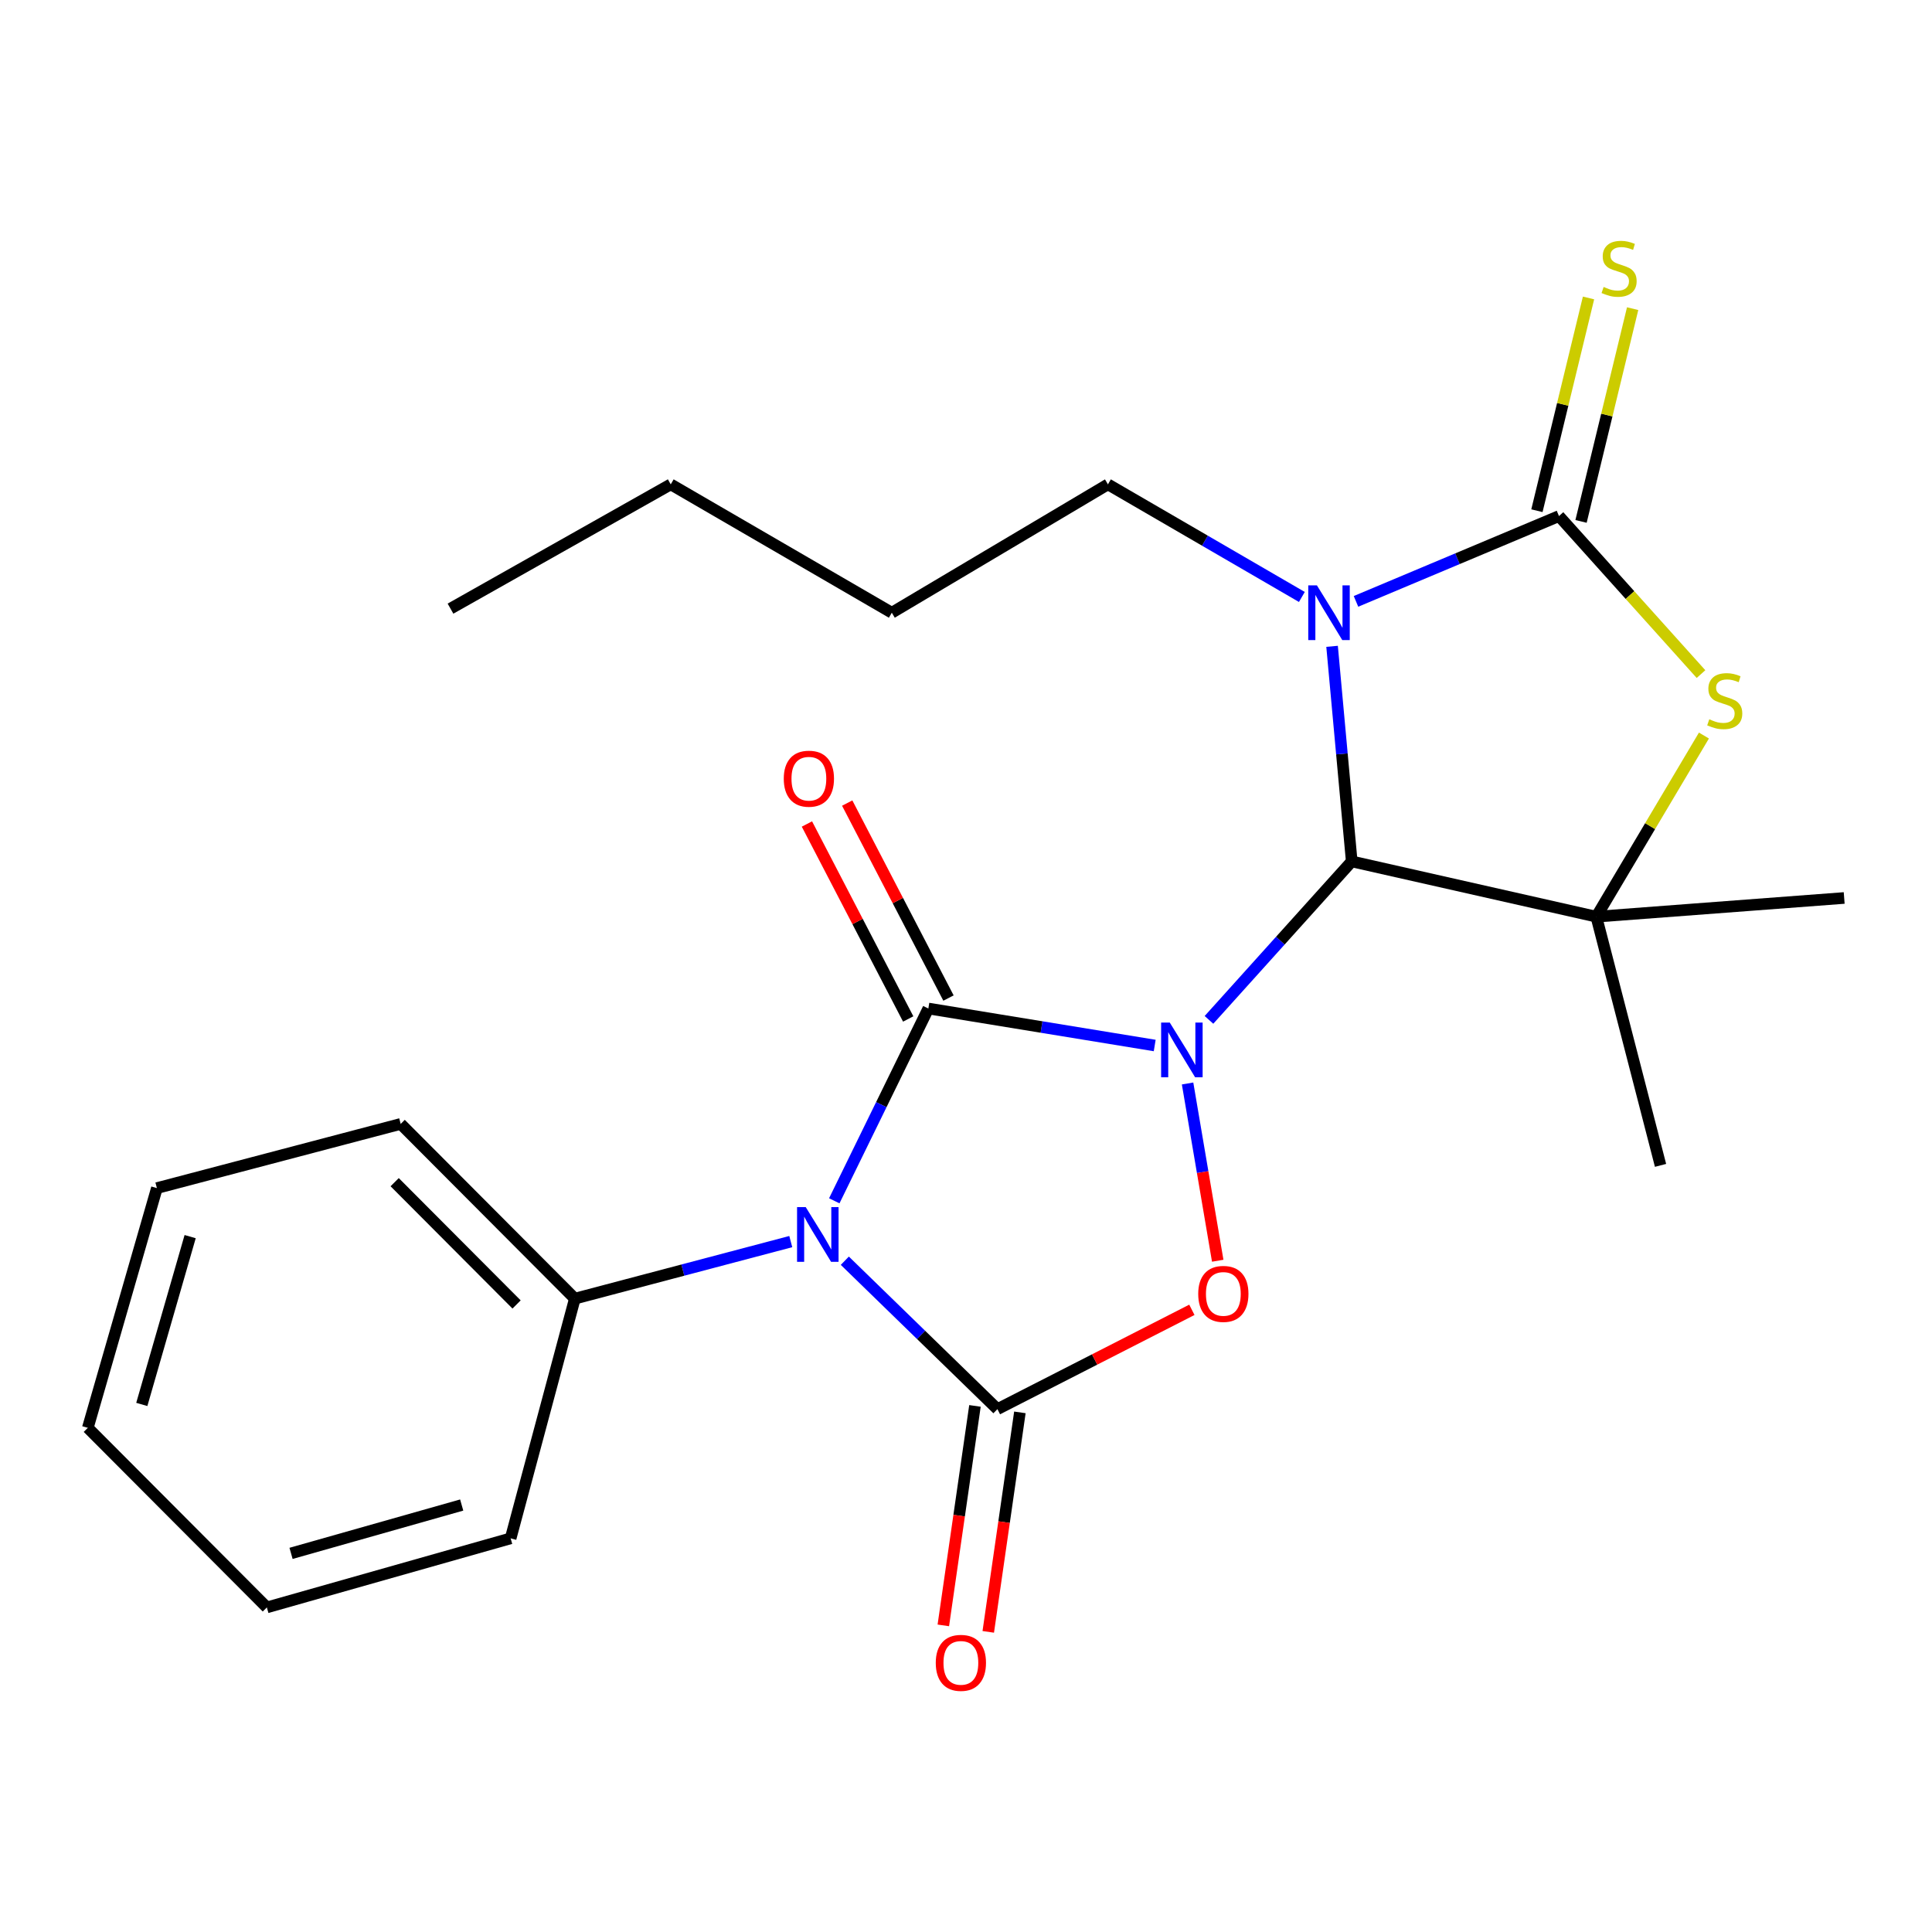 <?xml version='1.0' encoding='iso-8859-1'?>
<svg version='1.1' baseProfile='full'
              xmlns='http://www.w3.org/2000/svg'
                      xmlns:rdkit='http://www.rdkit.org/xml'
                      xmlns:xlink='http://www.w3.org/1999/xlink'
                  xml:space='preserve'
width='1000px' height='1000px' viewBox='0 0 1000 1000'>
<!-- END OF HEADER -->
<rect style='opacity:1.0;fill:#FFFFFF;stroke:none' width='1000' height='1000' x='0' y='0'> </rect>
<path class='bond-0' d='M 597.673,541.152 L 539.092,531.578' style='fill:none;fill-rule:evenodd;stroke:#0000FF;stroke-width:6px;stroke-linecap:butt;stroke-linejoin:miter;stroke-opacity:1' />
<path class='bond-0' d='M 539.092,531.578 L 480.511,522.004' style='fill:none;fill-rule:evenodd;stroke:#000000;stroke-width:6px;stroke-linecap:butt;stroke-linejoin:miter;stroke-opacity:1' />
<path class='bond-2' d='M 625.761,527.884 L 662.706,486.874' style='fill:none;fill-rule:evenodd;stroke:#0000FF;stroke-width:6px;stroke-linecap:butt;stroke-linejoin:miter;stroke-opacity:1' />
<path class='bond-2' d='M 662.706,486.874 L 699.652,445.864' style='fill:none;fill-rule:evenodd;stroke:#000000;stroke-width:6px;stroke-linecap:butt;stroke-linejoin:miter;stroke-opacity:1' />
<path class='bond-5' d='M 614.689,560.811 L 622.491,606.685' style='fill:none;fill-rule:evenodd;stroke:#0000FF;stroke-width:6px;stroke-linecap:butt;stroke-linejoin:miter;stroke-opacity:1' />
<path class='bond-5' d='M 622.491,606.685 L 630.292,652.558' style='fill:none;fill-rule:evenodd;stroke:#FF0000;stroke-width:6px;stroke-linecap:butt;stroke-linejoin:miter;stroke-opacity:1' />
<path class='bond-1' d='M 480.511,522.004 L 456.165,571.77' style='fill:none;fill-rule:evenodd;stroke:#000000;stroke-width:6px;stroke-linecap:butt;stroke-linejoin:miter;stroke-opacity:1' />
<path class='bond-1' d='M 456.165,571.77 L 431.818,621.535' style='fill:none;fill-rule:evenodd;stroke:#0000FF;stroke-width:6px;stroke-linecap:butt;stroke-linejoin:miter;stroke-opacity:1' />
<path class='bond-9' d='M 490.937,516.589 L 464.724,466.128' style='fill:none;fill-rule:evenodd;stroke:#000000;stroke-width:6px;stroke-linecap:butt;stroke-linejoin:miter;stroke-opacity:1' />
<path class='bond-9' d='M 464.724,466.128 L 438.512,415.668' style='fill:none;fill-rule:evenodd;stroke:#FF0000;stroke-width:6px;stroke-linecap:butt;stroke-linejoin:miter;stroke-opacity:1' />
<path class='bond-9' d='M 470.086,527.42 L 443.874,476.96' style='fill:none;fill-rule:evenodd;stroke:#000000;stroke-width:6px;stroke-linecap:butt;stroke-linejoin:miter;stroke-opacity:1' />
<path class='bond-9' d='M 443.874,476.96 L 417.661,426.499' style='fill:none;fill-rule:evenodd;stroke:#FF0000;stroke-width:6px;stroke-linecap:butt;stroke-linejoin:miter;stroke-opacity:1' />
<path class='bond-11' d='M 409.306,642.646 L 353.424,657.408' style='fill:none;fill-rule:evenodd;stroke:#0000FF;stroke-width:6px;stroke-linecap:butt;stroke-linejoin:miter;stroke-opacity:1' />
<path class='bond-11' d='M 353.424,657.408 L 297.542,672.171' style='fill:none;fill-rule:evenodd;stroke:#000000;stroke-width:6px;stroke-linecap:butt;stroke-linejoin:miter;stroke-opacity:1' />
<path class='bond-24' d='M 437.28,652.549 L 476.772,690.96' style='fill:none;fill-rule:evenodd;stroke:#0000FF;stroke-width:6px;stroke-linecap:butt;stroke-linejoin:miter;stroke-opacity:1' />
<path class='bond-24' d='M 476.772,690.96 L 516.265,729.371' style='fill:none;fill-rule:evenodd;stroke:#000000;stroke-width:6px;stroke-linecap:butt;stroke-linejoin:miter;stroke-opacity:1' />
<path class='bond-4' d='M 699.652,445.864 L 694.566,390.2' style='fill:none;fill-rule:evenodd;stroke:#000000;stroke-width:6px;stroke-linecap:butt;stroke-linejoin:miter;stroke-opacity:1' />
<path class='bond-4' d='M 694.566,390.2 L 689.48,334.536' style='fill:none;fill-rule:evenodd;stroke:#0000FF;stroke-width:6px;stroke-linecap:butt;stroke-linejoin:miter;stroke-opacity:1' />
<path class='bond-7' d='M 699.652,445.864 L 826.257,474.477' style='fill:none;fill-rule:evenodd;stroke:#000000;stroke-width:6px;stroke-linecap:butt;stroke-linejoin:miter;stroke-opacity:1' />
<path class='bond-3' d='M 516.265,729.371 L 566.589,703.663' style='fill:none;fill-rule:evenodd;stroke:#000000;stroke-width:6px;stroke-linecap:butt;stroke-linejoin:miter;stroke-opacity:1' />
<path class='bond-3' d='M 566.589,703.663 L 616.914,677.956' style='fill:none;fill-rule:evenodd;stroke:#FF0000;stroke-width:6px;stroke-linecap:butt;stroke-linejoin:miter;stroke-opacity:1' />
<path class='bond-12' d='M 504.637,727.695 L 496.45,784.497' style='fill:none;fill-rule:evenodd;stroke:#000000;stroke-width:6px;stroke-linecap:butt;stroke-linejoin:miter;stroke-opacity:1' />
<path class='bond-12' d='M 496.45,784.497 L 488.264,841.299' style='fill:none;fill-rule:evenodd;stroke:#FF0000;stroke-width:6px;stroke-linecap:butt;stroke-linejoin:miter;stroke-opacity:1' />
<path class='bond-12' d='M 527.892,731.046 L 519.706,787.848' style='fill:none;fill-rule:evenodd;stroke:#000000;stroke-width:6px;stroke-linecap:butt;stroke-linejoin:miter;stroke-opacity:1' />
<path class='bond-12' d='M 519.706,787.848 L 511.52,844.65' style='fill:none;fill-rule:evenodd;stroke:#FF0000;stroke-width:6px;stroke-linecap:butt;stroke-linejoin:miter;stroke-opacity:1' />
<path class='bond-6' d='M 701.859,311.273 L 754.392,289.192' style='fill:none;fill-rule:evenodd;stroke:#0000FF;stroke-width:6px;stroke-linecap:butt;stroke-linejoin:miter;stroke-opacity:1' />
<path class='bond-6' d='M 754.392,289.192 L 806.925,267.111' style='fill:none;fill-rule:evenodd;stroke:#000000;stroke-width:6px;stroke-linecap:butt;stroke-linejoin:miter;stroke-opacity:1' />
<path class='bond-13' d='M 673.843,308.987 L 623.654,279.845' style='fill:none;fill-rule:evenodd;stroke:#0000FF;stroke-width:6px;stroke-linecap:butt;stroke-linejoin:miter;stroke-opacity:1' />
<path class='bond-13' d='M 623.654,279.845 L 573.465,250.702' style='fill:none;fill-rule:evenodd;stroke:#000000;stroke-width:6px;stroke-linecap:butt;stroke-linejoin:miter;stroke-opacity:1' />
<path class='bond-10' d='M 818.342,269.88 L 831.696,214.819' style='fill:none;fill-rule:evenodd;stroke:#000000;stroke-width:6px;stroke-linecap:butt;stroke-linejoin:miter;stroke-opacity:1' />
<path class='bond-10' d='M 831.696,214.819 L 845.051,159.758' style='fill:none;fill-rule:evenodd;stroke:#CCCC00;stroke-width:6px;stroke-linecap:butt;stroke-linejoin:miter;stroke-opacity:1' />
<path class='bond-10' d='M 795.508,264.341 L 808.862,209.281' style='fill:none;fill-rule:evenodd;stroke:#000000;stroke-width:6px;stroke-linecap:butt;stroke-linejoin:miter;stroke-opacity:1' />
<path class='bond-10' d='M 808.862,209.281 L 822.217,154.22' style='fill:none;fill-rule:evenodd;stroke:#CCCC00;stroke-width:6px;stroke-linecap:butt;stroke-linejoin:miter;stroke-opacity:1' />
<path class='bond-25' d='M 806.925,267.111 L 843.68,308.01' style='fill:none;fill-rule:evenodd;stroke:#000000;stroke-width:6px;stroke-linecap:butt;stroke-linejoin:miter;stroke-opacity:1' />
<path class='bond-25' d='M 843.68,308.01 L 880.436,348.909' style='fill:none;fill-rule:evenodd;stroke:#CCCC00;stroke-width:6px;stroke-linecap:butt;stroke-linejoin:miter;stroke-opacity:1' />
<path class='bond-8' d='M 826.257,474.477 L 854.105,427.597' style='fill:none;fill-rule:evenodd;stroke:#000000;stroke-width:6px;stroke-linecap:butt;stroke-linejoin:miter;stroke-opacity:1' />
<path class='bond-8' d='M 854.105,427.597 L 881.953,380.717' style='fill:none;fill-rule:evenodd;stroke:#CCCC00;stroke-width:6px;stroke-linecap:butt;stroke-linejoin:miter;stroke-opacity:1' />
<path class='bond-14' d='M 826.257,474.477 L 859.491,603.196' style='fill:none;fill-rule:evenodd;stroke:#000000;stroke-width:6px;stroke-linecap:butt;stroke-linejoin:miter;stroke-opacity:1' />
<path class='bond-15' d='M 826.257,474.477 L 954.545,464.791' style='fill:none;fill-rule:evenodd;stroke:#000000;stroke-width:6px;stroke-linecap:butt;stroke-linejoin:miter;stroke-opacity:1' />
<path class='bond-16' d='M 297.542,672.171 L 207.395,581.737' style='fill:none;fill-rule:evenodd;stroke:#000000;stroke-width:6px;stroke-linecap:butt;stroke-linejoin:miter;stroke-opacity:1' />
<path class='bond-16' d='M 267.379,675.193 L 204.276,611.89' style='fill:none;fill-rule:evenodd;stroke:#000000;stroke-width:6px;stroke-linecap:butt;stroke-linejoin:miter;stroke-opacity:1' />
<path class='bond-17' d='M 297.542,672.171 L 264.308,796.243' style='fill:none;fill-rule:evenodd;stroke:#000000;stroke-width:6px;stroke-linecap:butt;stroke-linejoin:miter;stroke-opacity:1' />
<path class='bond-18' d='M 573.465,250.702 L 461.597,317.144' style='fill:none;fill-rule:evenodd;stroke:#000000;stroke-width:6px;stroke-linecap:butt;stroke-linejoin:miter;stroke-opacity:1' />
<path class='bond-22' d='M 207.395,581.737 L 81.208,614.958' style='fill:none;fill-rule:evenodd;stroke:#000000;stroke-width:6px;stroke-linecap:butt;stroke-linejoin:miter;stroke-opacity:1' />
<path class='bond-21' d='M 264.308,796.243 L 138.121,831.996' style='fill:none;fill-rule:evenodd;stroke:#000000;stroke-width:6px;stroke-linecap:butt;stroke-linejoin:miter;stroke-opacity:1' />
<path class='bond-21' d='M 238.975,779 L 150.644,804.027' style='fill:none;fill-rule:evenodd;stroke:#000000;stroke-width:6px;stroke-linecap:butt;stroke-linejoin:miter;stroke-opacity:1' />
<path class='bond-19' d='M 461.597,317.144 L 347.171,250.702' style='fill:none;fill-rule:evenodd;stroke:#000000;stroke-width:6px;stroke-linecap:butt;stroke-linejoin:miter;stroke-opacity:1' />
<path class='bond-20' d='M 347.171,250.702 L 233.175,315.03' style='fill:none;fill-rule:evenodd;stroke:#000000;stroke-width:6px;stroke-linecap:butt;stroke-linejoin:miter;stroke-opacity:1' />
<path class='bond-23' d='M 138.121,831.996 L 45.455,739.043' style='fill:none;fill-rule:evenodd;stroke:#000000;stroke-width:6px;stroke-linecap:butt;stroke-linejoin:miter;stroke-opacity:1' />
<path class='bond-26' d='M 81.208,614.958 L 45.455,739.043' style='fill:none;fill-rule:evenodd;stroke:#000000;stroke-width:6px;stroke-linecap:butt;stroke-linejoin:miter;stroke-opacity:1' />
<path class='bond-26' d='M 98.422,640.076 L 73.395,726.936' style='fill:none;fill-rule:evenodd;stroke:#000000;stroke-width:6px;stroke-linecap:butt;stroke-linejoin:miter;stroke-opacity:1' />
<path  class='atom-0' d='M 605.477 529.291
L 614.757 544.291
Q 615.677 545.771, 617.157 548.451
Q 618.637 551.131, 618.717 551.291
L 618.717 529.291
L 622.477 529.291
L 622.477 557.611
L 618.597 557.611
L 608.637 541.211
Q 607.477 539.291, 606.237 537.091
Q 605.037 534.891, 604.677 534.211
L 604.677 557.611
L 600.997 557.611
L 600.997 529.291
L 605.477 529.291
' fill='#0000FF'/>
<path  class='atom-2' d='M 417.038 624.79
L 426.318 639.79
Q 427.238 641.27, 428.718 643.95
Q 430.198 646.63, 430.278 646.79
L 430.278 624.79
L 434.038 624.79
L 434.038 653.11
L 430.158 653.11
L 420.198 636.71
Q 419.038 634.79, 417.798 632.59
Q 416.598 630.39, 416.238 629.71
L 416.238 653.11
L 412.558 653.11
L 412.558 624.79
L 417.038 624.79
' fill='#0000FF'/>
<path  class='atom-5' d='M 681.631 302.984
L 690.911 317.984
Q 691.831 319.464, 693.311 322.144
Q 694.791 324.824, 694.871 324.984
L 694.871 302.984
L 698.631 302.984
L 698.631 331.304
L 694.751 331.304
L 684.791 314.904
Q 683.631 312.984, 682.391 310.784
Q 681.191 308.584, 680.831 307.904
L 680.831 331.304
L 677.151 331.304
L 677.151 302.984
L 681.631 302.984
' fill='#0000FF'/>
<path  class='atom-6' d='M 620.197 669.718
Q 620.197 662.918, 623.557 659.118
Q 626.917 655.318, 633.197 655.318
Q 639.477 655.318, 642.837 659.118
Q 646.197 662.918, 646.197 669.718
Q 646.197 676.598, 642.797 680.518
Q 639.397 684.398, 633.197 684.398
Q 626.957 684.398, 623.557 680.518
Q 620.197 676.638, 620.197 669.718
M 633.197 681.198
Q 637.517 681.198, 639.837 678.318
Q 642.197 675.398, 642.197 669.718
Q 642.197 664.158, 639.837 661.358
Q 637.517 658.518, 633.197 658.518
Q 628.877 658.518, 626.517 661.318
Q 624.197 664.118, 624.197 669.718
Q 624.197 675.438, 626.517 678.318
Q 628.877 681.198, 633.197 681.198
' fill='#FF0000'/>
<path  class='atom-9' d='M 884.725 372.303
Q 885.045 372.423, 886.365 372.983
Q 887.685 373.543, 889.125 373.903
Q 890.605 374.223, 892.045 374.223
Q 894.725 374.223, 896.285 372.943
Q 897.845 371.623, 897.845 369.343
Q 897.845 367.783, 897.045 366.823
Q 896.285 365.863, 895.085 365.343
Q 893.885 364.823, 891.885 364.223
Q 889.365 363.463, 887.845 362.743
Q 886.365 362.023, 885.285 360.503
Q 884.245 358.983, 884.245 356.423
Q 884.245 352.863, 886.645 350.663
Q 889.085 348.463, 893.885 348.463
Q 897.165 348.463, 900.885 350.023
L 899.965 353.103
Q 896.565 351.703, 894.005 351.703
Q 891.245 351.703, 889.725 352.863
Q 888.205 353.983, 888.245 355.943
Q 888.245 357.463, 889.005 358.383
Q 889.805 359.303, 890.925 359.823
Q 892.085 360.343, 894.005 360.943
Q 896.565 361.743, 898.085 362.543
Q 899.605 363.343, 900.685 364.983
Q 901.805 366.583, 901.805 369.343
Q 901.805 373.263, 899.165 375.383
Q 896.565 377.463, 892.205 377.463
Q 889.685 377.463, 887.765 376.903
Q 885.885 376.383, 883.645 375.463
L 884.725 372.303
' fill='#CCCC00'/>
<path  class='atom-10' d='M 405.677 403.05
Q 405.677 396.25, 409.037 392.45
Q 412.397 388.65, 418.677 388.65
Q 424.957 388.65, 428.317 392.45
Q 431.677 396.25, 431.677 403.05
Q 431.677 409.93, 428.277 413.85
Q 424.877 417.73, 418.677 417.73
Q 412.437 417.73, 409.037 413.85
Q 405.677 409.97, 405.677 403.05
M 418.677 414.53
Q 422.997 414.53, 425.317 411.65
Q 427.677 408.73, 427.677 403.05
Q 427.677 397.49, 425.317 394.69
Q 422.997 391.85, 418.677 391.85
Q 414.357 391.85, 411.997 394.65
Q 409.677 397.45, 409.677 403.05
Q 409.677 408.77, 411.997 411.65
Q 414.357 414.53, 418.677 414.53
' fill='#FF0000'/>
<path  class='atom-11' d='M 830.044 148.529
Q 830.364 148.649, 831.684 149.209
Q 833.004 149.769, 834.444 150.129
Q 835.924 150.449, 837.364 150.449
Q 840.044 150.449, 841.604 149.169
Q 843.164 147.849, 843.164 145.569
Q 843.164 144.009, 842.364 143.049
Q 841.604 142.089, 840.404 141.569
Q 839.204 141.049, 837.204 140.449
Q 834.684 139.689, 833.164 138.969
Q 831.684 138.249, 830.604 136.729
Q 829.564 135.209, 829.564 132.649
Q 829.564 129.089, 831.964 126.889
Q 834.404 124.689, 839.204 124.689
Q 842.484 124.689, 846.204 126.249
L 845.284 129.329
Q 841.884 127.929, 839.324 127.929
Q 836.564 127.929, 835.044 129.089
Q 833.524 130.209, 833.564 132.169
Q 833.564 133.689, 834.324 134.609
Q 835.124 135.529, 836.244 136.049
Q 837.404 136.569, 839.324 137.169
Q 841.884 137.969, 843.404 138.769
Q 844.924 139.569, 846.004 141.209
Q 847.124 142.809, 847.124 145.569
Q 847.124 149.489, 844.484 151.609
Q 841.884 153.689, 837.524 153.689
Q 835.004 153.689, 833.084 153.129
Q 831.204 152.609, 828.964 151.689
L 830.044 148.529
' fill='#CCCC00'/>
<path  class='atom-13' d='M 484.35 860.689
Q 484.35 853.889, 487.71 850.089
Q 491.07 846.289, 497.35 846.289
Q 503.63 846.289, 506.99 850.089
Q 510.35 853.889, 510.35 860.689
Q 510.35 867.569, 506.95 871.489
Q 503.55 875.369, 497.35 875.369
Q 491.11 875.369, 487.71 871.489
Q 484.35 867.609, 484.35 860.689
M 497.35 872.169
Q 501.67 872.169, 503.99 869.289
Q 506.35 866.369, 506.35 860.689
Q 506.35 855.129, 503.99 852.329
Q 501.67 849.489, 497.35 849.489
Q 493.03 849.489, 490.67 852.289
Q 488.35 855.089, 488.35 860.689
Q 488.35 866.409, 490.67 869.289
Q 493.03 872.169, 497.35 872.169
' fill='#FF0000'/>
</svg>
